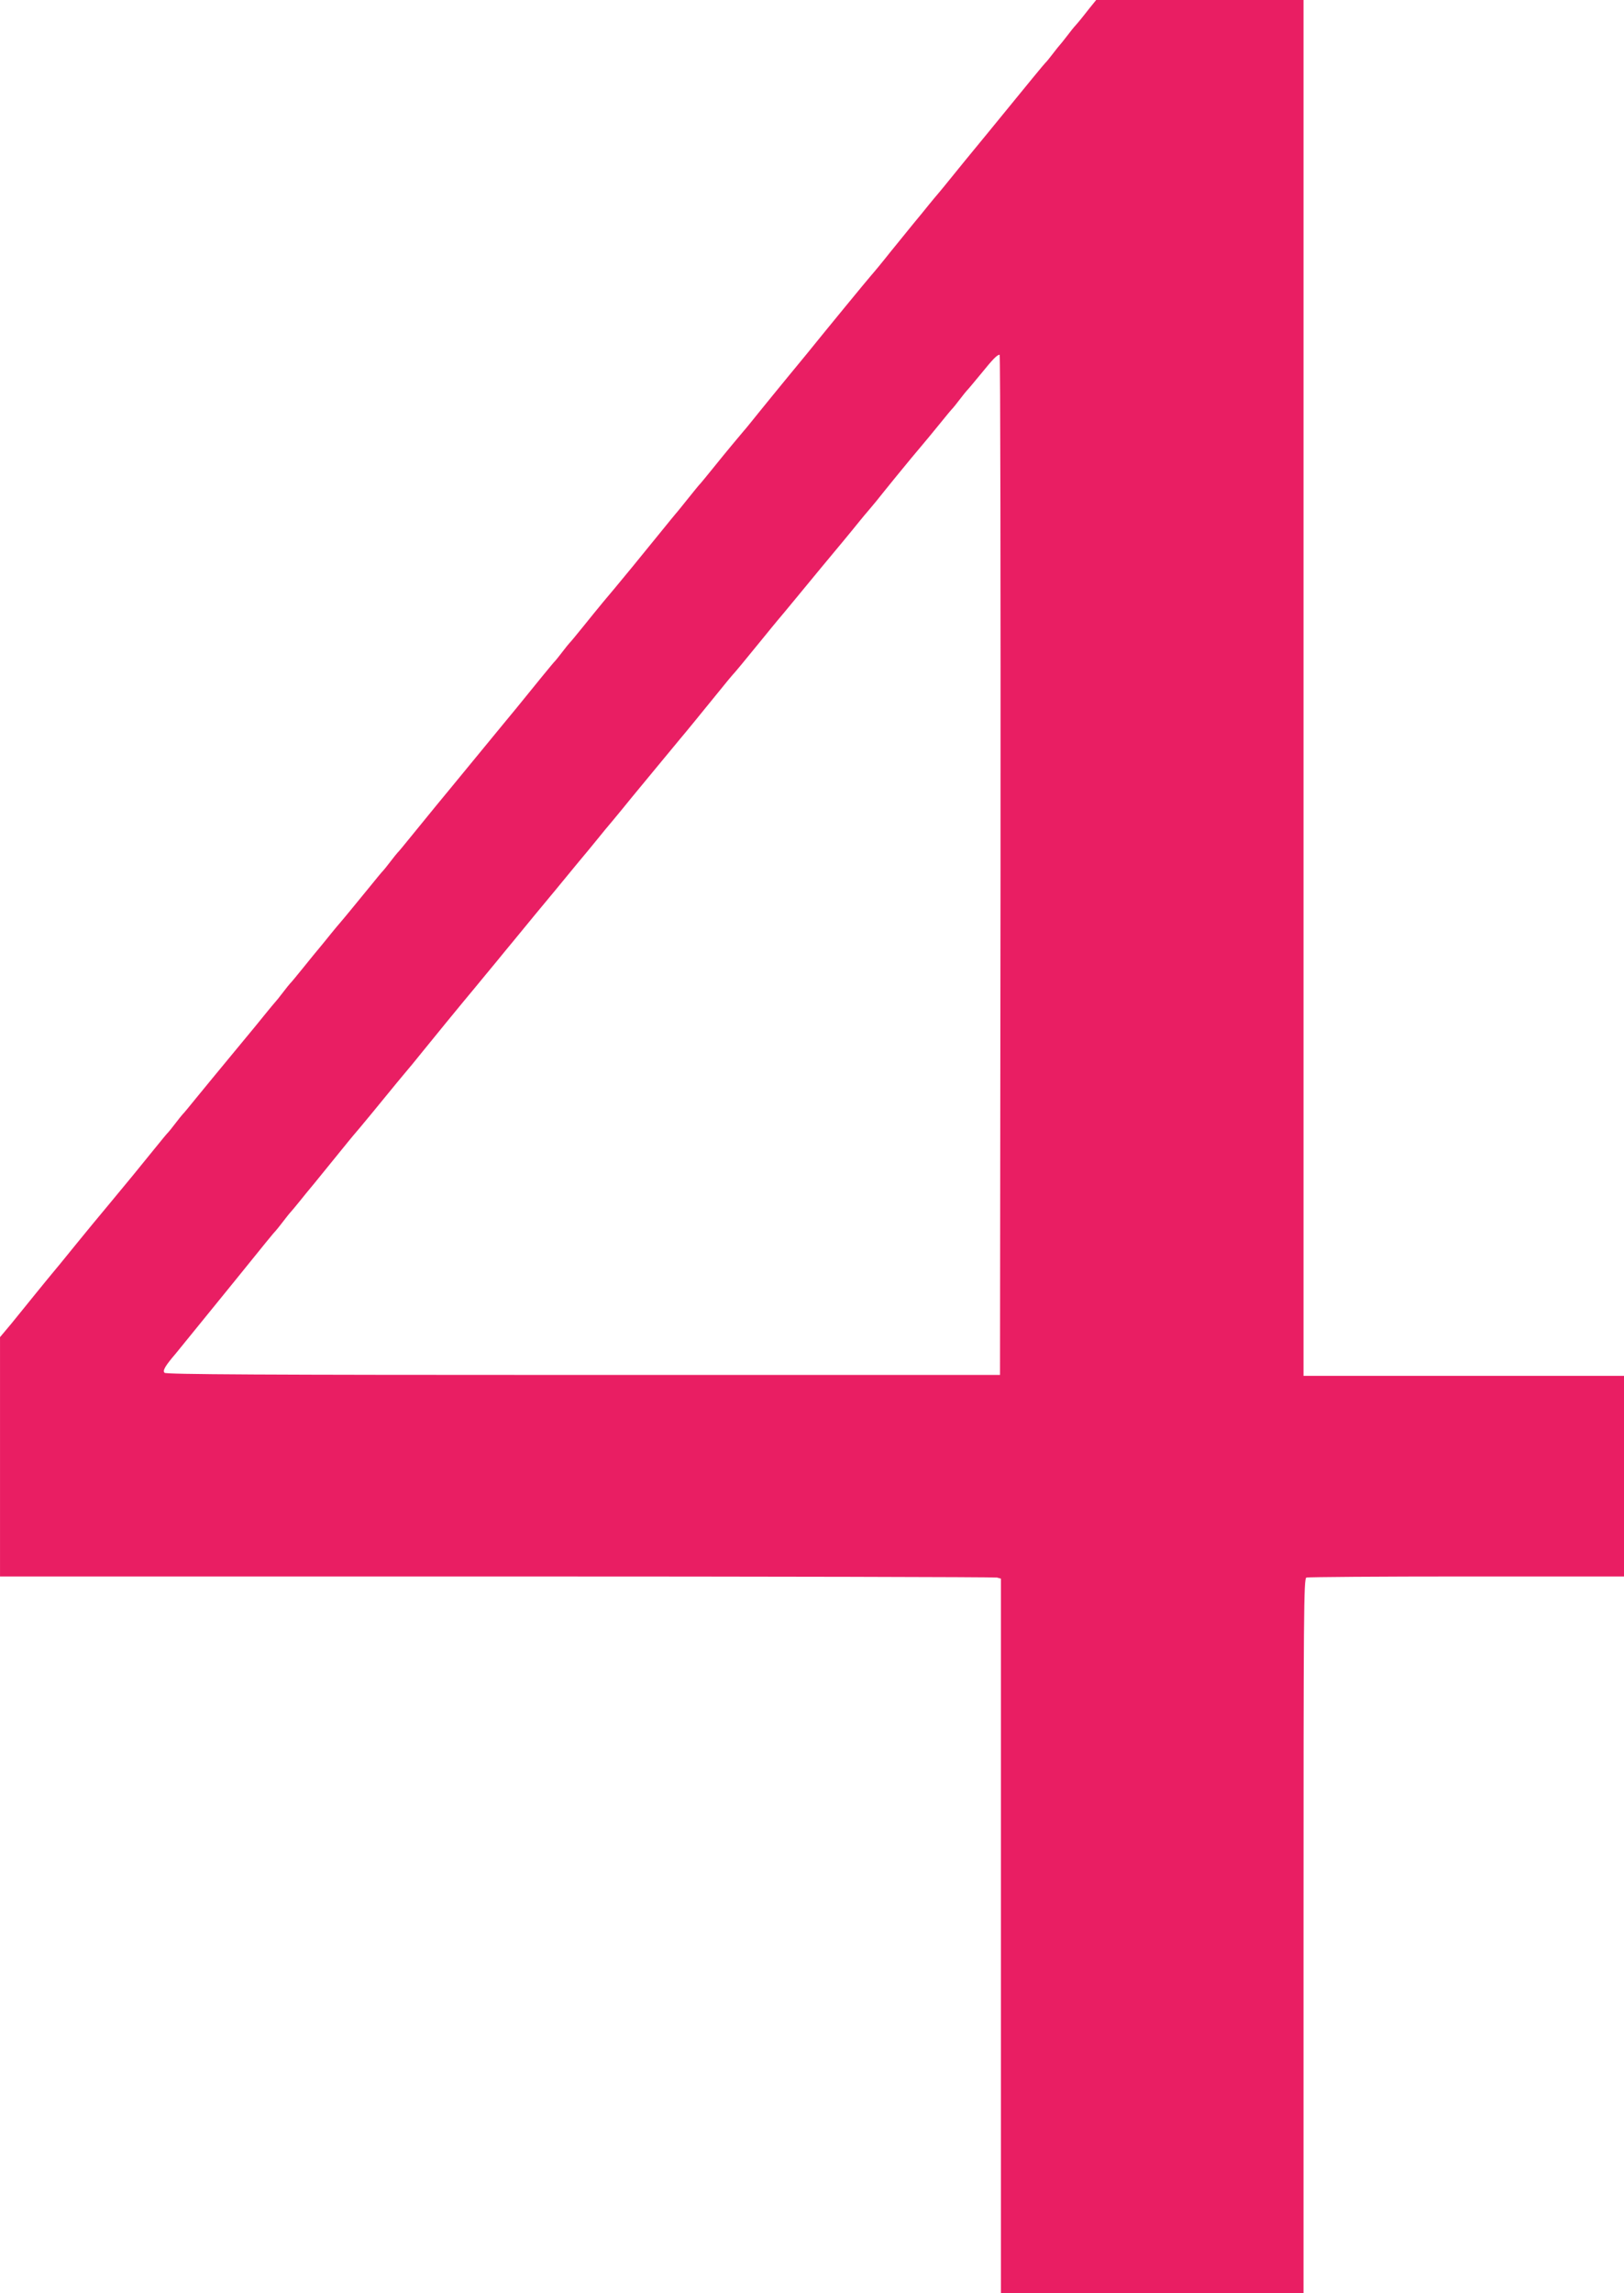 <?xml version="1.0" standalone="no"?>
<!DOCTYPE svg PUBLIC "-//W3C//DTD SVG 20010904//EN"
 "http://www.w3.org/TR/2001/REC-SVG-20010904/DTD/svg10.dtd">
<svg version="1.0" xmlns="http://www.w3.org/2000/svg"
 width="907pt" height="1280pt" viewBox="0 0 907 1280"
 preserveAspectRatio="xMidYMid meet">
<g transform="translate(0,1280) scale(0.1,-0.1)"
fill="#e91e63" stroke="none">
<path d="M6088 12758 c-34 -44 -65 -82 -83 -102 -6 -6 -26 -31 -45 -56 -19
-25 -37 -47 -40 -50 -3 -3 -21 -25 -40 -50 -19 -25 -37 -47 -41 -50 -5 -4 -84
-100 -328 -399 -30 -36 -84 -102 -120 -146 -125 -154 -146 -180 -156 -191 -5
-6 -26 -30 -45 -54 -19 -24 -60 -74 -90 -110 -30 -37 -89 -109 -130 -160 -41
-52 -89 -110 -106 -129 -26 -30 -244 -295 -357 -435 -18 -22 -68 -83 -112
-136 -44 -54 -114 -139 -155 -190 -41 -51 -79 -98 -85 -104 -18 -21 -101 -120
-170 -206 -38 -47 -71 -87 -74 -90 -4 -3 -33 -39 -66 -80 -33 -41 -64 -80 -70
-86 -5 -6 -44 -53 -85 -104 -41 -51 -113 -138 -158 -194 -46 -56 -91 -110
-100 -121 -10 -12 -38 -45 -63 -75 -25 -30 -76 -93 -114 -140 -38 -47 -71 -87
-75 -90 -3 -3 -21 -25 -40 -50 -19 -25 -37 -47 -40 -50 -4 -3 -36 -42 -73 -87
-101 -125 -200 -246 -219 -268 -9 -11 -76 -92 -148 -180 -72 -88 -139 -169
-148 -180 -19 -22 -111 -135 -217 -265 -38 -47 -71 -87 -75 -90 -3 -3 -21 -25
-40 -50 -19 -25 -37 -47 -40 -50 -4 -3 -37 -43 -75 -90 -75 -92 -154 -188
-170 -206 -5 -6 -26 -30 -45 -54 -19 -24 -47 -58 -61 -75 -14 -16 -56 -68 -94
-115 -38 -47 -71 -87 -75 -90 -3 -3 -21 -25 -40 -50 -19 -25 -39 -50 -45 -56
-5 -6 -26 -30 -45 -54 -19 -24 -100 -123 -180 -219 -80 -97 -177 -214 -215
-261 -38 -47 -71 -87 -75 -90 -3 -3 -21 -25 -40 -50 -19 -25 -37 -47 -40 -50
-4 -3 -37 -43 -75 -90 -105 -130 -134 -165 -251 -306 -60 -72 -143 -172 -184
-223 -82 -101 -117 -144 -140 -171 -8 -10 -49 -59 -90 -110 -41 -51 -103 -127
-137 -169 l-63 -75 0 -668 0 -668 2773 0 c1524 0 2782 -3 2795 -6 l22 -6 0
-1994 0 -1994 845 0 845 0 0 1994 c0 1809 1 1994 16 2000 9 3 411 6 895 6
l879 0 0 560 0 560 -895 0 -895 0 0 3840 0 3840 -579 0 -579 0 -34 -42z m-500
-4785 l-3 -2848 -2327 0 c-1801 0 -2330 3 -2339 12 -12 12 3 38 63 108 19 23
158 194 313 385 188 233 239 295 245 300 3 3 21 25 40 50 19 25 39 50 45 56 5
6 26 30 45 54 19 24 60 74 90 110 30 37 89 109 130 160 41 51 80 98 85 104 11
11 184 221 243 294 19 22 41 50 50 60 10 11 51 61 92 112 95 117 181 222 229
280 21 25 75 90 120 145 46 55 94 114 107 130 14 17 40 48 57 69 18 22 70 85
115 140 46 56 99 119 117 141 18 22 70 85 116 141 46 55 100 120 119 144 19
24 58 71 86 104 28 34 73 88 100 122 44 54 231 279 272 329 20 23 114 138 217
265 38 47 71 87 74 90 7 6 76 89 166 200 38 47 77 94 86 105 10 11 56 67 104
125 113 138 187 226 260 314 33 40 76 92 95 116 19 24 40 48 45 54 6 6 28 34
51 61 22 28 71 88 109 135 80 97 98 120 140 169 17 20 62 74 100 121 38 47 71
87 75 90 3 3 21 25 40 50 19 25 37 47 40 50 4 3 37 43 76 90 69 85 92 109 107
110 4 0 6 -1281 5 -2847z"/>
</g>
</svg>
